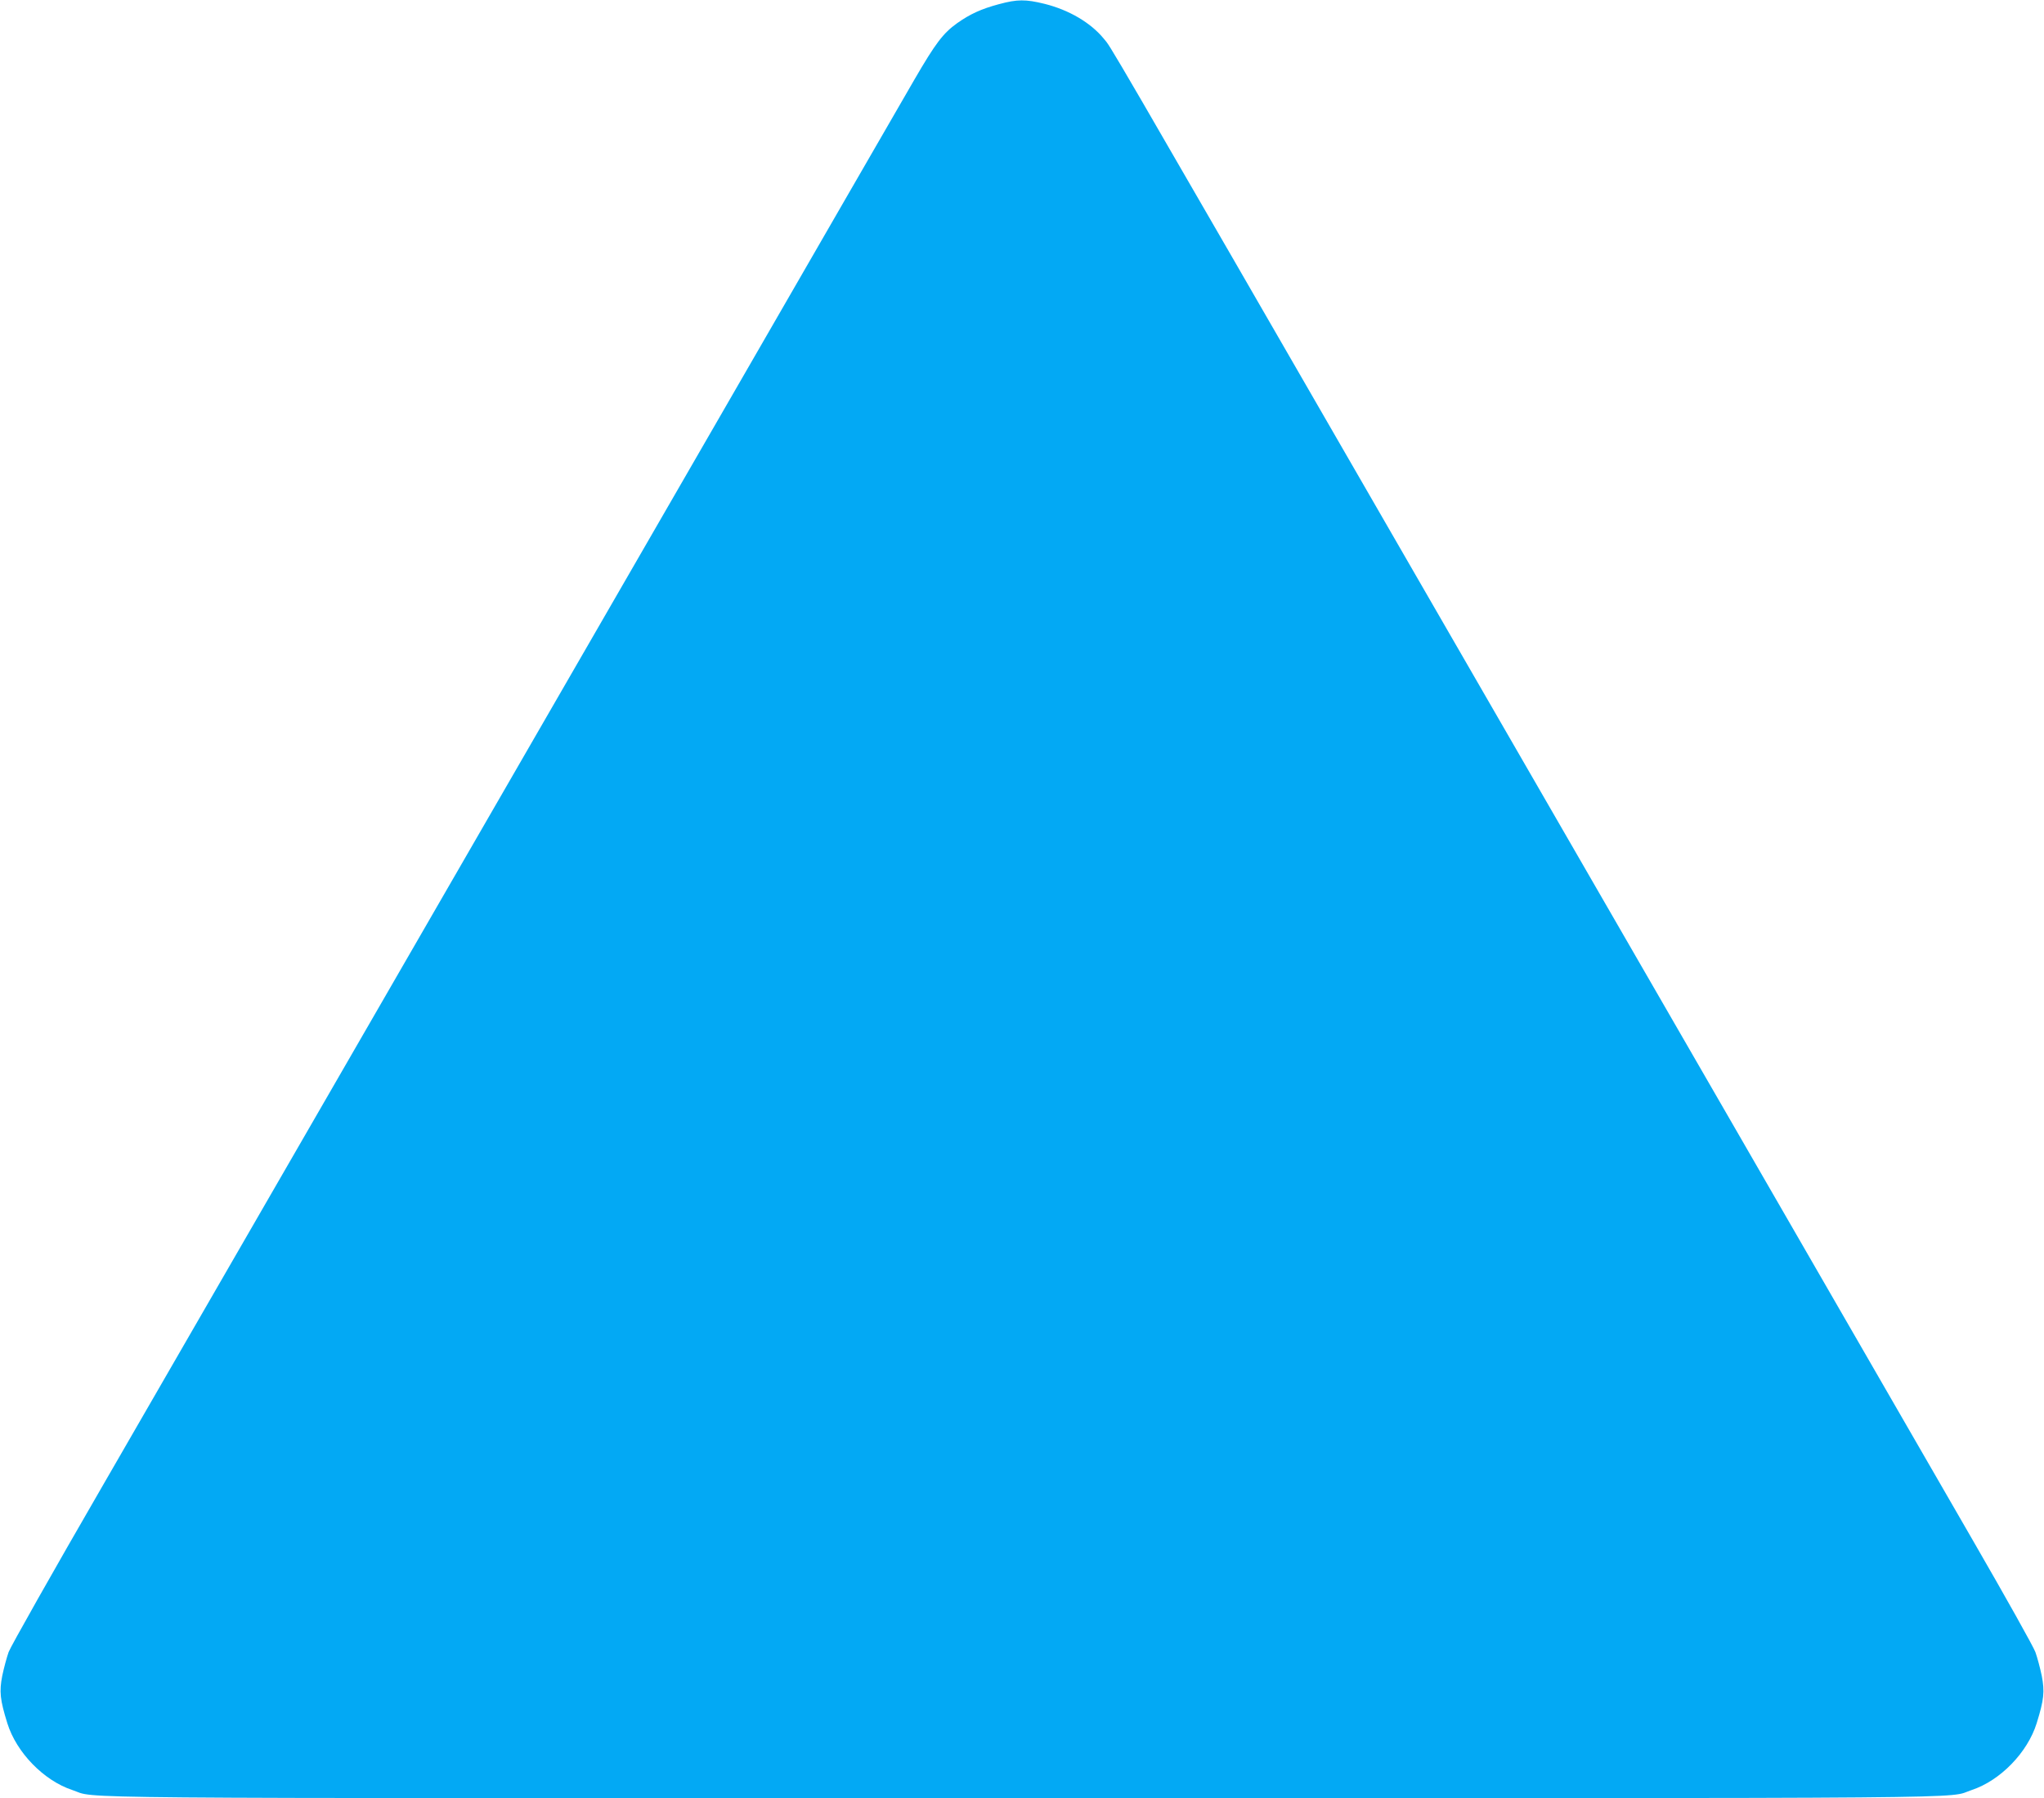 <?xml version="1.0" standalone="no"?>
<!DOCTYPE svg PUBLIC "-//W3C//DTD SVG 20010904//EN"
 "http://www.w3.org/TR/2001/REC-SVG-20010904/DTD/svg10.dtd">
<svg version="1.0" xmlns="http://www.w3.org/2000/svg"
 width="1280pt" height="1126pt" viewBox="0 0 1280 1126"
 preserveAspectRatio="xMidYMid meet">
<g transform="translate(0,1126) scale(0.1,-0.1)"
fill="#03a9f4" stroke="none">
<path d="M6256 11234 c-112 -30 -181 -62 -262 -119 -88 -63 -135 -125 -267
-352 -63 -109 -620 -1073 -1237 -2143 -1113 -1927 -2757 -4775 -3848 -6665
-312 -539 -576 -1007 -588 -1040 -12 -34 -30 -101 -40 -149 -19 -99 -14 -149
32 -297 57 -183 228 -359 407 -418 166 -55 -279 -51 5947 -51 6226 0 5781 -4
5947 51 179 59 350 235 407 418 46 148 51 198 32 297 -10 48 -28 116 -40 149
-12 33 -186 344 -386 690 -886 1536 -1820 3153 -3510 6080 -1984 3438 -1887
3271 -1938 3333 -82 100 -218 180 -371 218 -118 29 -170 29 -285 -2z"/>
</g>
</svg>
